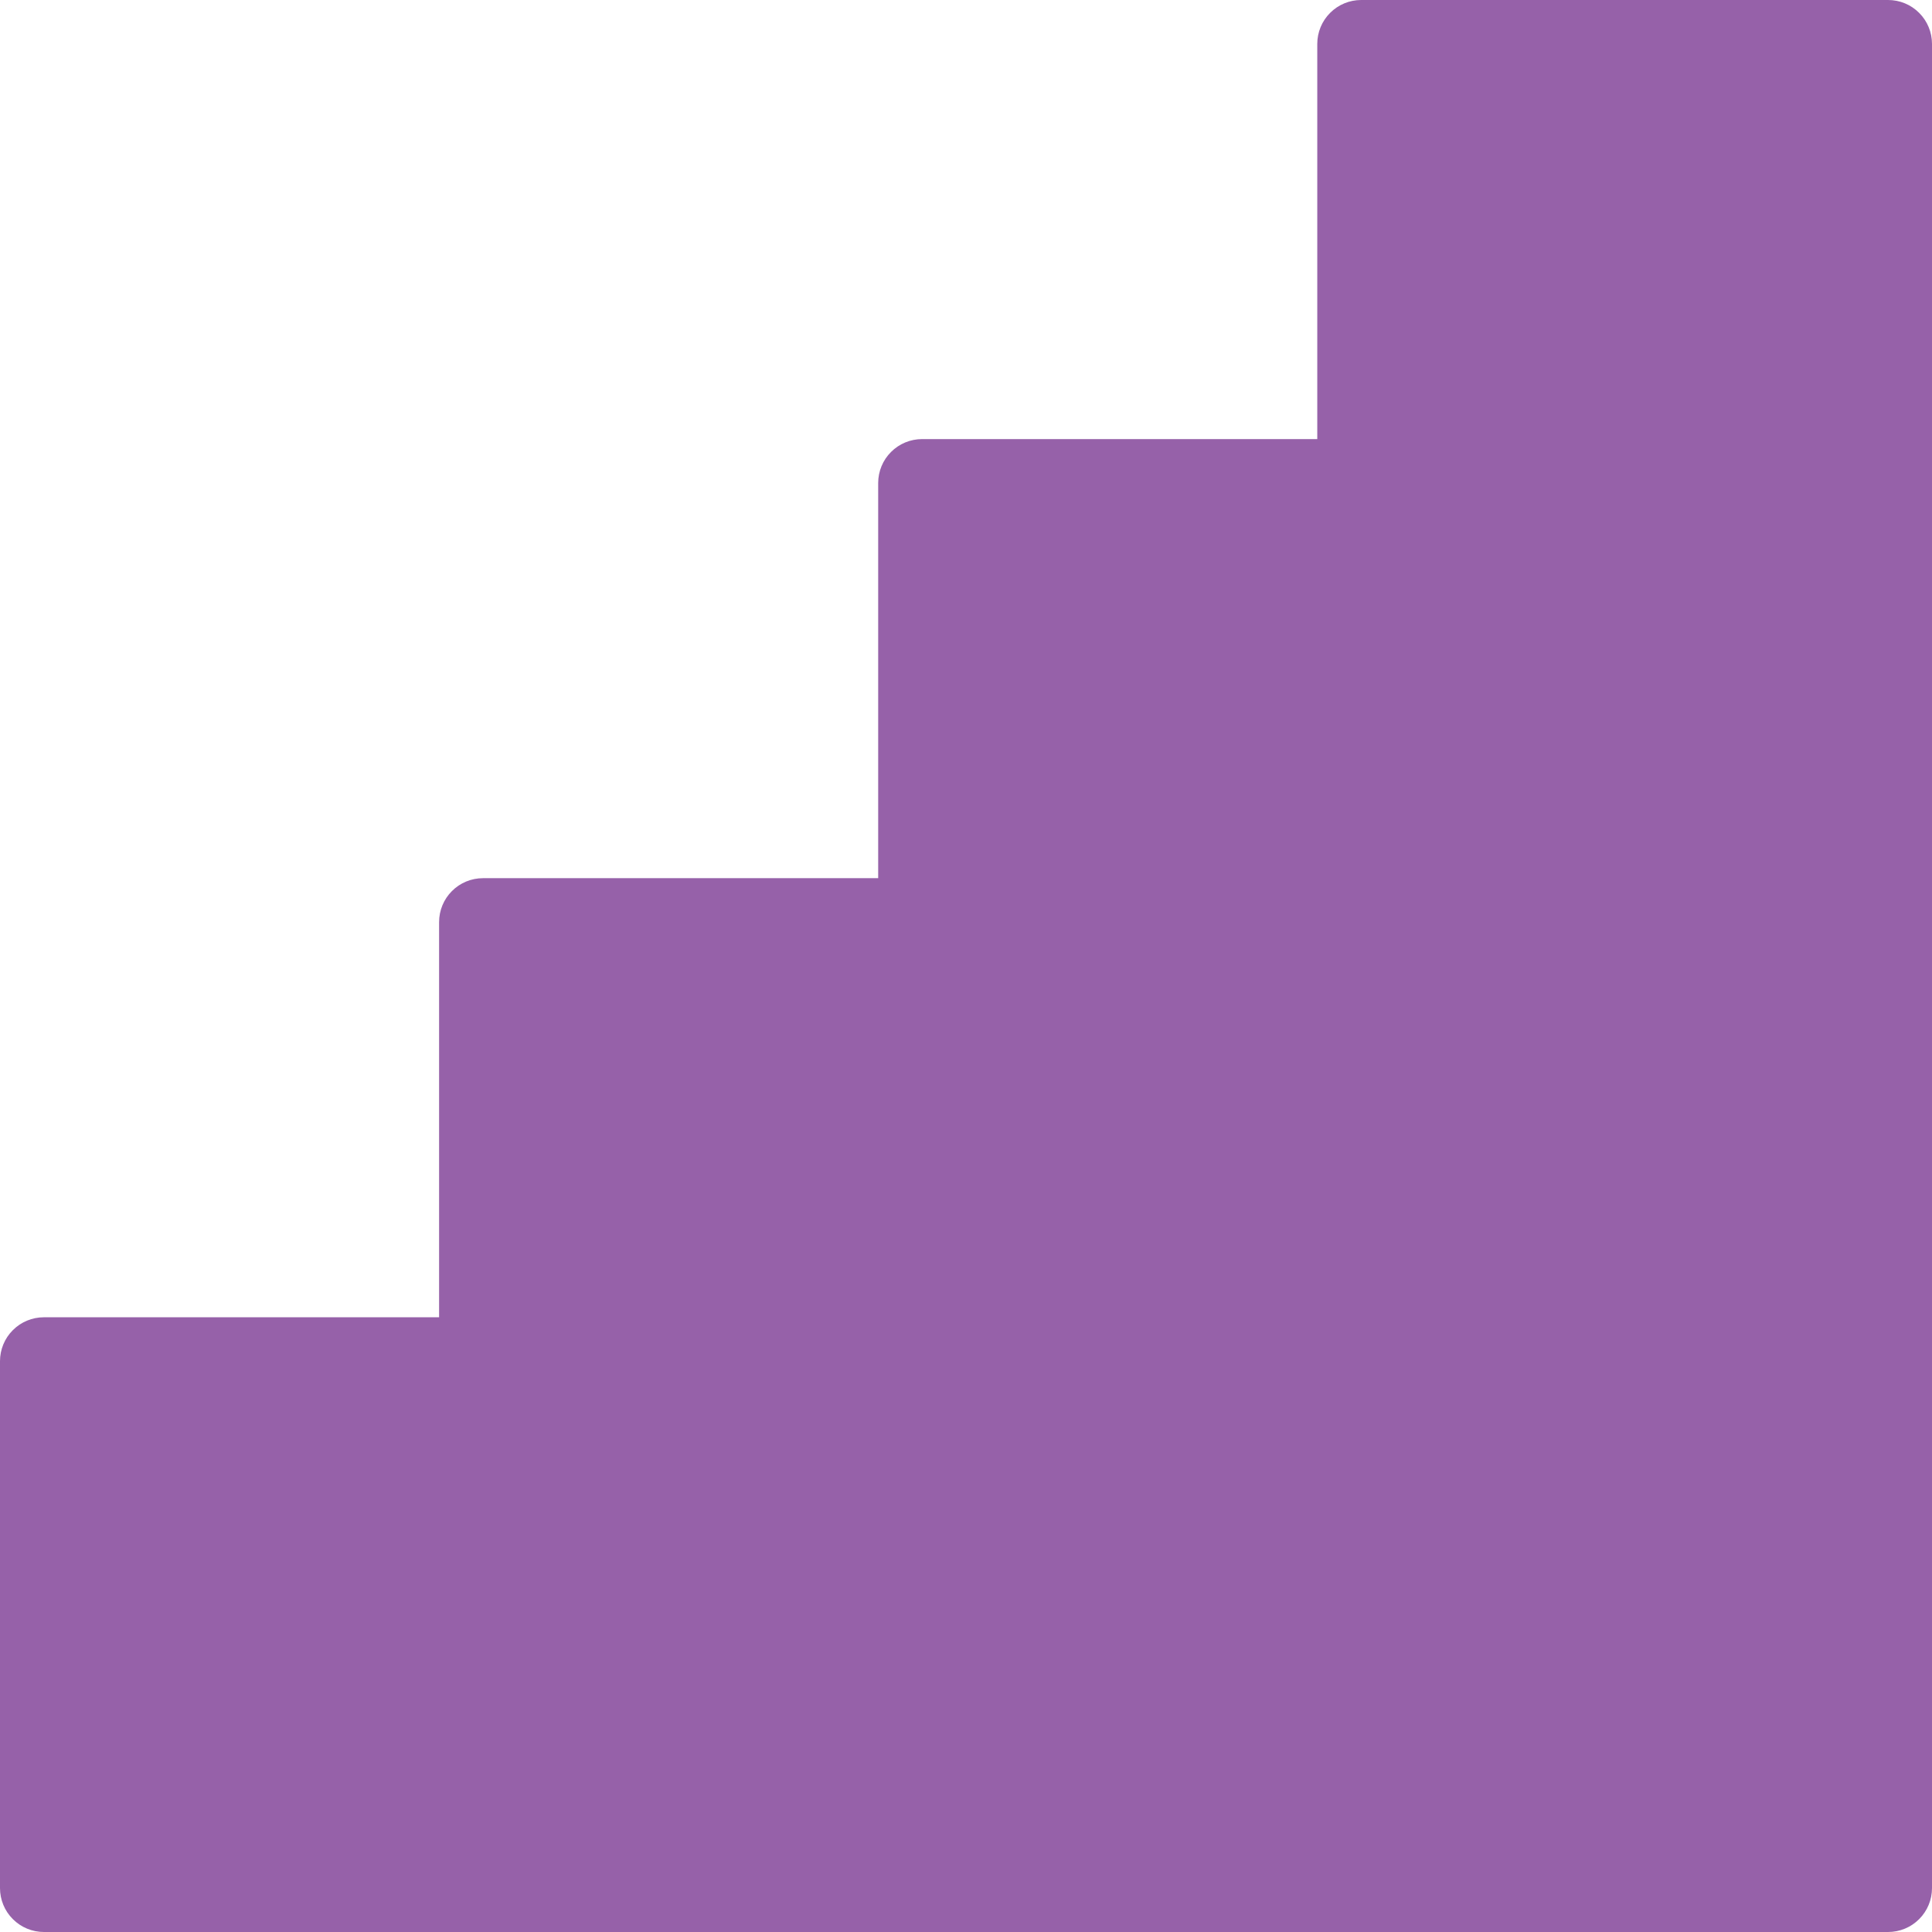 <svg width="44" height="44" viewBox="0 0 44 44" fill="none" xmlns="http://www.w3.org/2000/svg">
<path d="M43 0H31C30.735 0 30.48 0.105 30.293 0.293C30.105 0.48 30 0.735 30 1V10H21C20.735 10 20.48 10.105 20.293 10.293C20.105 10.48 20 10.735 20 11V20H11C10.735 20 10.48 20.105 10.293 20.293C10.105 20.48 10 20.735 10 21V30H1C0.735 30 0.48 30.105 0.293 30.293C0.105 30.48 0 30.735 0 31V43C0 43.265 0.105 43.52 0.293 43.707C0.48 43.895 0.735 44 1 44H43C43.265 44 43.52 43.895 43.707 43.707C43.895 43.52 44 43.265 44 43V1C44 0.735 43.895 0.48 43.707 0.293C43.52 0.105 43.265 0 43 0Z" fill="#9661a9"/>
</svg>
